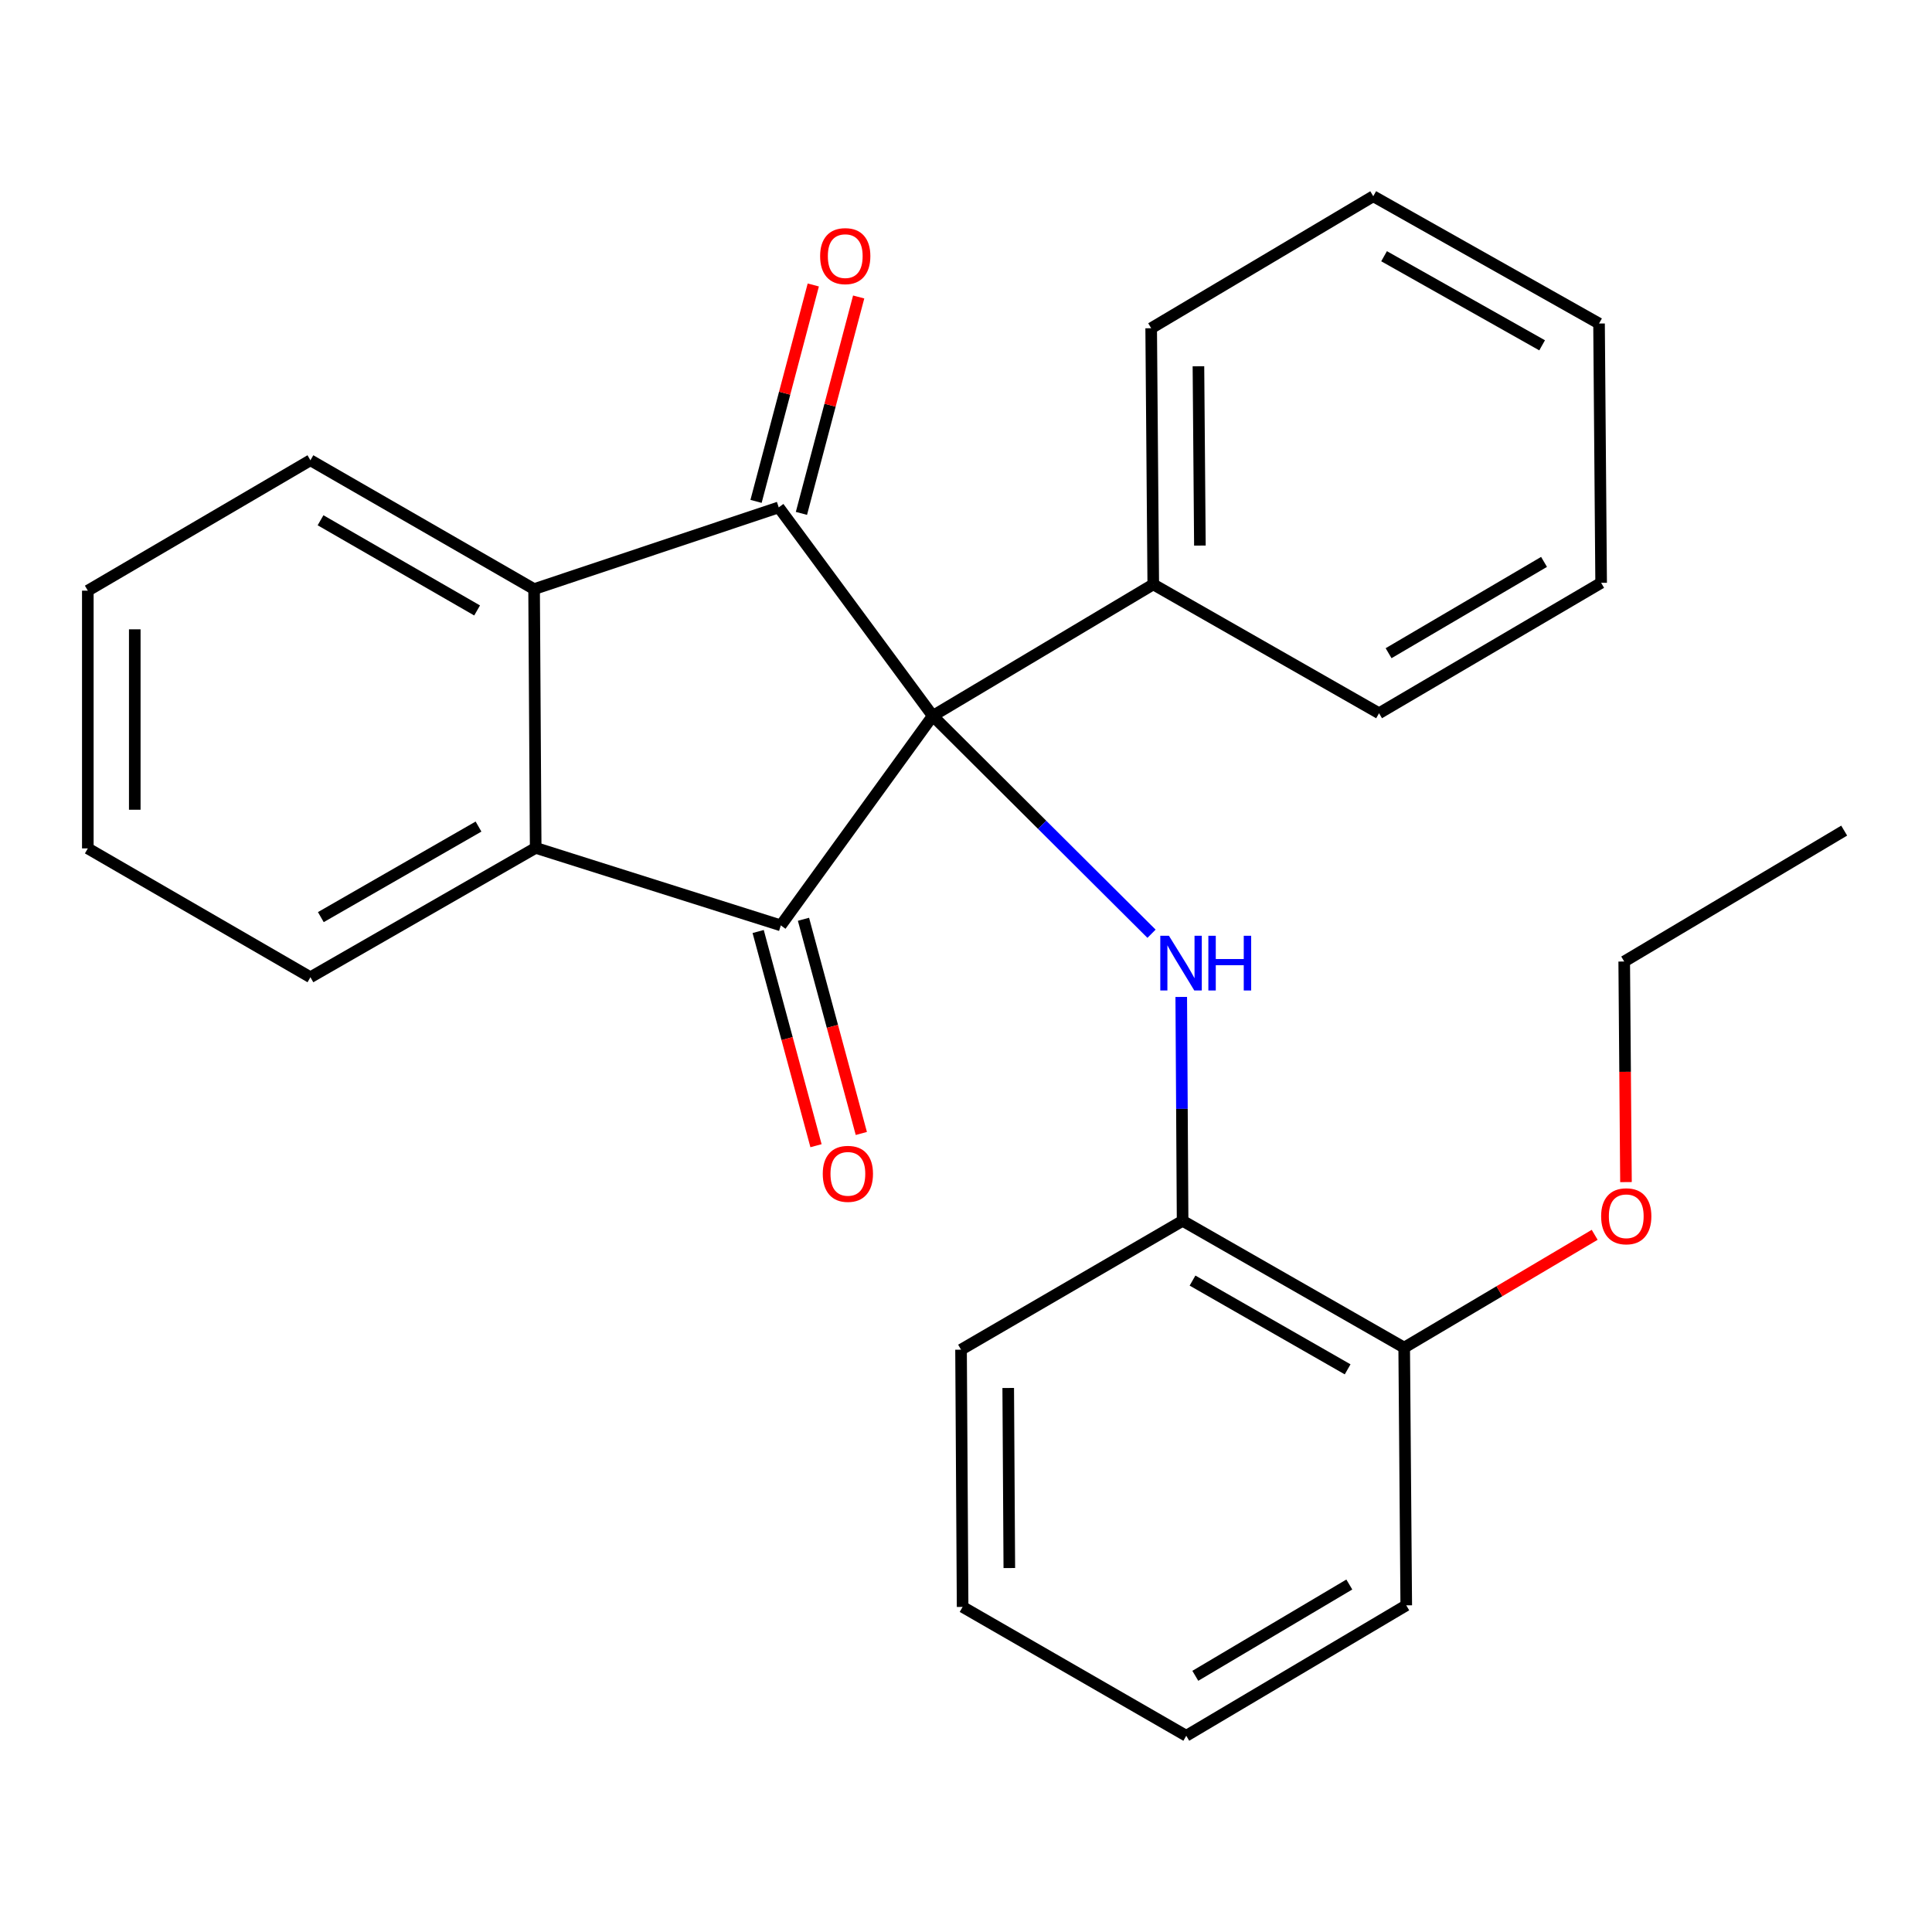 <?xml version='1.0' encoding='iso-8859-1'?>
<svg version='1.1' baseProfile='full'
              xmlns='http://www.w3.org/2000/svg'
                      xmlns:rdkit='http://www.rdkit.org/xml'
                      xmlns:xlink='http://www.w3.org/1999/xlink'
                  xml:space='preserve'
width='1000px' height='1000px' viewBox='0 0 1000 1000'>
<!-- END OF HEADER -->
<rect style='opacity:1.0;fill:#FFFFFF;stroke:none' width='1000' height='1000' x='0' y='0'> </rect>
<path class='bond-0' d='M 482.788,370.539 L 404.153,478.981' style='fill:none;fill-rule:evenodd;stroke:#000000;stroke-width:6px;stroke-linecap:butt;stroke-linejoin:miter;stroke-opacity:1' />
<path class='bond-1' d='M 482.788,370.539 L 403.073,262.623' style='fill:none;fill-rule:evenodd;stroke:#000000;stroke-width:6px;stroke-linecap:butt;stroke-linejoin:miter;stroke-opacity:1' />
<path class='bond-2' d='M 482.788,370.539 L 539.409,426.922' style='fill:none;fill-rule:evenodd;stroke:#000000;stroke-width:6px;stroke-linecap:butt;stroke-linejoin:miter;stroke-opacity:1' />
<path class='bond-2' d='M 539.409,426.922 L 596.03,483.305' style='fill:none;fill-rule:evenodd;stroke:#0000FF;stroke-width:6px;stroke-linecap:butt;stroke-linejoin:miter;stroke-opacity:1' />
<path class='bond-6' d='M 482.788,370.539 L 596.927,302.474' style='fill:none;fill-rule:evenodd;stroke:#000000;stroke-width:6px;stroke-linecap:butt;stroke-linejoin:miter;stroke-opacity:1' />
<path class='bond-4' d='M 404.153,478.981 L 277.27,438.86' style='fill:none;fill-rule:evenodd;stroke:#000000;stroke-width:6px;stroke-linecap:butt;stroke-linejoin:miter;stroke-opacity:1' />
<path class='bond-8' d='M 392.423,482.149 L 407.394,537.583' style='fill:none;fill-rule:evenodd;stroke:#000000;stroke-width:6px;stroke-linecap:butt;stroke-linejoin:miter;stroke-opacity:1' />
<path class='bond-8' d='M 407.394,537.583 L 422.365,593.017' style='fill:none;fill-rule:evenodd;stroke:#FF0000;stroke-width:6px;stroke-linecap:butt;stroke-linejoin:miter;stroke-opacity:1' />
<path class='bond-8' d='M 415.882,475.813 L 430.853,531.248' style='fill:none;fill-rule:evenodd;stroke:#000000;stroke-width:6px;stroke-linecap:butt;stroke-linejoin:miter;stroke-opacity:1' />
<path class='bond-8' d='M 430.853,531.248 L 445.824,586.682' style='fill:none;fill-rule:evenodd;stroke:#FF0000;stroke-width:6px;stroke-linecap:butt;stroke-linejoin:miter;stroke-opacity:1' />
<path class='bond-3' d='M 403.073,262.623 L 276.446,304.917' style='fill:none;fill-rule:evenodd;stroke:#000000;stroke-width:6px;stroke-linecap:butt;stroke-linejoin:miter;stroke-opacity:1' />
<path class='bond-7' d='M 414.818,265.73 L 429.633,209.724' style='fill:none;fill-rule:evenodd;stroke:#000000;stroke-width:6px;stroke-linecap:butt;stroke-linejoin:miter;stroke-opacity:1' />
<path class='bond-7' d='M 429.633,209.724 L 444.448,153.719' style='fill:none;fill-rule:evenodd;stroke:#FF0000;stroke-width:6px;stroke-linecap:butt;stroke-linejoin:miter;stroke-opacity:1' />
<path class='bond-7' d='M 391.327,259.516 L 406.142,203.51' style='fill:none;fill-rule:evenodd;stroke:#000000;stroke-width:6px;stroke-linecap:butt;stroke-linejoin:miter;stroke-opacity:1' />
<path class='bond-7' d='M 406.142,203.51 L 420.957,147.505' style='fill:none;fill-rule:evenodd;stroke:#FF0000;stroke-width:6px;stroke-linecap:butt;stroke-linejoin:miter;stroke-opacity:1' />
<path class='bond-5' d='M 611.411,516.01 L 611.762,573.95' style='fill:none;fill-rule:evenodd;stroke:#0000FF;stroke-width:6px;stroke-linecap:butt;stroke-linejoin:miter;stroke-opacity:1' />
<path class='bond-5' d='M 611.762,573.95 L 612.114,631.891' style='fill:none;fill-rule:evenodd;stroke:#000000;stroke-width:6px;stroke-linecap:butt;stroke-linejoin:miter;stroke-opacity:1' />
<path class='bond-10' d='M 276.446,304.917 L 160.674,238.229' style='fill:none;fill-rule:evenodd;stroke:#000000;stroke-width:6px;stroke-linecap:butt;stroke-linejoin:miter;stroke-opacity:1' />
<path class='bond-10' d='M 246.952,315.97 L 165.911,269.288' style='fill:none;fill-rule:evenodd;stroke:#000000;stroke-width:6px;stroke-linecap:butt;stroke-linejoin:miter;stroke-opacity:1' />
<path class='bond-26' d='M 276.446,304.917 L 277.27,438.86' style='fill:none;fill-rule:evenodd;stroke:#000000;stroke-width:6px;stroke-linecap:butt;stroke-linejoin:miter;stroke-opacity:1' />
<path class='bond-11' d='M 277.27,438.86 L 160.674,505.818' style='fill:none;fill-rule:evenodd;stroke:#000000;stroke-width:6px;stroke-linecap:butt;stroke-linejoin:miter;stroke-opacity:1' />
<path class='bond-11' d='M 247.679,427.832 L 166.062,474.703' style='fill:none;fill-rule:evenodd;stroke:#000000;stroke-width:6px;stroke-linecap:butt;stroke-linejoin:miter;stroke-opacity:1' />
<path class='bond-9' d='M 612.114,631.891 L 726.807,697.526' style='fill:none;fill-rule:evenodd;stroke:#000000;stroke-width:6px;stroke-linecap:butt;stroke-linejoin:miter;stroke-opacity:1' />
<path class='bond-9' d='M 617.249,662.827 L 697.534,708.771' style='fill:none;fill-rule:evenodd;stroke:#000000;stroke-width:6px;stroke-linecap:butt;stroke-linejoin:miter;stroke-opacity:1' />
<path class='bond-13' d='M 612.114,631.891 L 497.435,698.593' style='fill:none;fill-rule:evenodd;stroke:#000000;stroke-width:6px;stroke-linecap:butt;stroke-linejoin:miter;stroke-opacity:1' />
<path class='bond-14' d='M 596.927,302.474 L 595.847,169.894' style='fill:none;fill-rule:evenodd;stroke:#000000;stroke-width:6px;stroke-linecap:butt;stroke-linejoin:miter;stroke-opacity:1' />
<path class='bond-14' d='M 621.064,282.389 L 620.308,189.583' style='fill:none;fill-rule:evenodd;stroke:#000000;stroke-width:6px;stroke-linecap:butt;stroke-linejoin:miter;stroke-opacity:1' />
<path class='bond-15' d='M 596.927,302.474 L 713.793,369.175' style='fill:none;fill-rule:evenodd;stroke:#000000;stroke-width:6px;stroke-linecap:butt;stroke-linejoin:miter;stroke-opacity:1' />
<path class='bond-12' d='M 726.807,697.526 L 776.105,668.332' style='fill:none;fill-rule:evenodd;stroke:#000000;stroke-width:6px;stroke-linecap:butt;stroke-linejoin:miter;stroke-opacity:1' />
<path class='bond-12' d='M 776.105,668.332 L 825.403,639.138' style='fill:none;fill-rule:evenodd;stroke:#FF0000;stroke-width:6px;stroke-linecap:butt;stroke-linejoin:miter;stroke-opacity:1' />
<path class='bond-16' d='M 726.807,697.526 L 727.873,830.916' style='fill:none;fill-rule:evenodd;stroke:#000000;stroke-width:6px;stroke-linecap:butt;stroke-linejoin:miter;stroke-opacity:1' />
<path class='bond-19' d='M 160.674,238.229 L 45.455,305.727' style='fill:none;fill-rule:evenodd;stroke:#000000;stroke-width:6px;stroke-linecap:butt;stroke-linejoin:miter;stroke-opacity:1' />
<path class='bond-18' d='M 160.674,505.818 L 45.455,439.13' style='fill:none;fill-rule:evenodd;stroke:#000000;stroke-width:6px;stroke-linecap:butt;stroke-linejoin:miter;stroke-opacity:1' />
<path class='bond-17' d='M 841.602,611.847 L 841.146,554.762' style='fill:none;fill-rule:evenodd;stroke:#FF0000;stroke-width:6px;stroke-linecap:butt;stroke-linejoin:miter;stroke-opacity:1' />
<path class='bond-17' d='M 841.146,554.762 L 840.69,497.678' style='fill:none;fill-rule:evenodd;stroke:#000000;stroke-width:6px;stroke-linecap:butt;stroke-linejoin:miter;stroke-opacity:1' />
<path class='bond-21' d='M 497.435,698.593 L 498.245,831.739' style='fill:none;fill-rule:evenodd;stroke:#000000;stroke-width:6px;stroke-linecap:butt;stroke-linejoin:miter;stroke-opacity:1' />
<path class='bond-21' d='M 521.855,718.417 L 522.422,811.62' style='fill:none;fill-rule:evenodd;stroke:#000000;stroke-width:6px;stroke-linecap:butt;stroke-linejoin:miter;stroke-opacity:1' />
<path class='bond-24' d='M 595.847,169.894 L 710.796,101.572' style='fill:none;fill-rule:evenodd;stroke:#000000;stroke-width:6px;stroke-linecap:butt;stroke-linejoin:miter;stroke-opacity:1' />
<path class='bond-22' d='M 713.793,369.175 L 828.743,301.664' style='fill:none;fill-rule:evenodd;stroke:#000000;stroke-width:6px;stroke-linecap:butt;stroke-linejoin:miter;stroke-opacity:1' />
<path class='bond-22' d='M 718.73,338.096 L 799.194,290.838' style='fill:none;fill-rule:evenodd;stroke:#000000;stroke-width:6px;stroke-linecap:butt;stroke-linejoin:miter;stroke-opacity:1' />
<path class='bond-29' d='M 727.873,830.916 L 614.004,898.428' style='fill:none;fill-rule:evenodd;stroke:#000000;stroke-width:6px;stroke-linecap:butt;stroke-linejoin:miter;stroke-opacity:1' />
<path class='bond-29' d='M 698.401,820.141 L 618.692,867.399' style='fill:none;fill-rule:evenodd;stroke:#000000;stroke-width:6px;stroke-linecap:butt;stroke-linejoin:miter;stroke-opacity:1' />
<path class='bond-20' d='M 840.69,497.678 L 954.545,429.924' style='fill:none;fill-rule:evenodd;stroke:#000000;stroke-width:6px;stroke-linecap:butt;stroke-linejoin:miter;stroke-opacity:1' />
<path class='bond-28' d='M 45.455,439.13 L 45.455,305.727' style='fill:none;fill-rule:evenodd;stroke:#000000;stroke-width:6px;stroke-linecap:butt;stroke-linejoin:miter;stroke-opacity:1' />
<path class='bond-28' d='M 69.754,419.12 L 69.754,325.738' style='fill:none;fill-rule:evenodd;stroke:#000000;stroke-width:6px;stroke-linecap:butt;stroke-linejoin:miter;stroke-opacity:1' />
<path class='bond-23' d='M 498.245,831.739 L 614.004,898.428' style='fill:none;fill-rule:evenodd;stroke:#000000;stroke-width:6px;stroke-linecap:butt;stroke-linejoin:miter;stroke-opacity:1' />
<path class='bond-25' d='M 828.743,301.664 L 827.663,167.451' style='fill:none;fill-rule:evenodd;stroke:#000000;stroke-width:6px;stroke-linecap:butt;stroke-linejoin:miter;stroke-opacity:1' />
<path class='bond-27' d='M 710.796,101.572 L 827.663,167.451' style='fill:none;fill-rule:evenodd;stroke:#000000;stroke-width:6px;stroke-linecap:butt;stroke-linejoin:miter;stroke-opacity:1' />
<path class='bond-27' d='M 716.394,132.622 L 798.2,178.737' style='fill:none;fill-rule:evenodd;stroke:#000000;stroke-width:6px;stroke-linecap:butt;stroke-linejoin:miter;stroke-opacity:1' />
<path  class='atom-3' d='M 605.044 484.355
L 614.324 499.355
Q 615.244 500.835, 616.724 503.515
Q 618.204 506.195, 618.284 506.355
L 618.284 484.355
L 622.044 484.355
L 622.044 512.675
L 618.164 512.675
L 608.204 496.275
Q 607.044 494.355, 605.804 492.155
Q 604.604 489.955, 604.244 489.275
L 604.244 512.675
L 600.564 512.675
L 600.564 484.355
L 605.044 484.355
' fill='#0000FF'/>
<path  class='atom-3' d='M 625.444 484.355
L 629.284 484.355
L 629.284 496.395
L 643.764 496.395
L 643.764 484.355
L 647.604 484.355
L 647.604 512.675
L 643.764 512.675
L 643.764 499.595
L 629.284 499.595
L 629.284 512.675
L 625.444 512.675
L 625.444 484.355
' fill='#0000FF'/>
<path  class='atom-8' d='M 424.497 132.567
Q 424.497 125.767, 427.857 121.967
Q 431.217 118.167, 437.497 118.167
Q 443.777 118.167, 447.137 121.967
Q 450.497 125.767, 450.497 132.567
Q 450.497 139.447, 447.097 143.367
Q 443.697 147.247, 437.497 147.247
Q 431.257 147.247, 427.857 143.367
Q 424.497 139.487, 424.497 132.567
M 437.497 144.047
Q 441.817 144.047, 444.137 141.167
Q 446.497 138.247, 446.497 132.567
Q 446.497 127.007, 444.137 124.207
Q 441.817 121.367, 437.497 121.367
Q 433.177 121.367, 430.817 124.167
Q 428.497 126.967, 428.497 132.567
Q 428.497 138.287, 430.817 141.167
Q 433.177 144.047, 437.497 144.047
' fill='#FF0000'/>
<path  class='atom-9' d='M 425.86 607.577
Q 425.86 600.777, 429.22 596.977
Q 432.58 593.177, 438.86 593.177
Q 445.14 593.177, 448.5 596.977
Q 451.86 600.777, 451.86 607.577
Q 451.86 614.457, 448.46 618.377
Q 445.06 622.257, 438.86 622.257
Q 432.62 622.257, 429.22 618.377
Q 425.86 614.497, 425.86 607.577
M 438.86 619.057
Q 443.18 619.057, 445.5 616.177
Q 447.86 613.257, 447.86 607.577
Q 447.86 602.017, 445.5 599.217
Q 443.18 596.377, 438.86 596.377
Q 434.54 596.377, 432.18 599.177
Q 429.86 601.977, 429.86 607.577
Q 429.86 613.297, 432.18 616.177
Q 434.54 619.057, 438.86 619.057
' fill='#FF0000'/>
<path  class='atom-13' d='M 828.743 629.541
Q 828.743 622.741, 832.103 618.941
Q 835.463 615.141, 841.743 615.141
Q 848.023 615.141, 851.383 618.941
Q 854.743 622.741, 854.743 629.541
Q 854.743 636.421, 851.343 640.341
Q 847.943 644.221, 841.743 644.221
Q 835.503 644.221, 832.103 640.341
Q 828.743 636.461, 828.743 629.541
M 841.743 641.021
Q 846.063 641.021, 848.383 638.141
Q 850.743 635.221, 850.743 629.541
Q 850.743 623.981, 848.383 621.181
Q 846.063 618.341, 841.743 618.341
Q 837.423 618.341, 835.063 621.141
Q 832.743 623.941, 832.743 629.541
Q 832.743 635.261, 835.063 638.141
Q 837.423 641.021, 841.743 641.021
' fill='#FF0000'/>
</svg>
